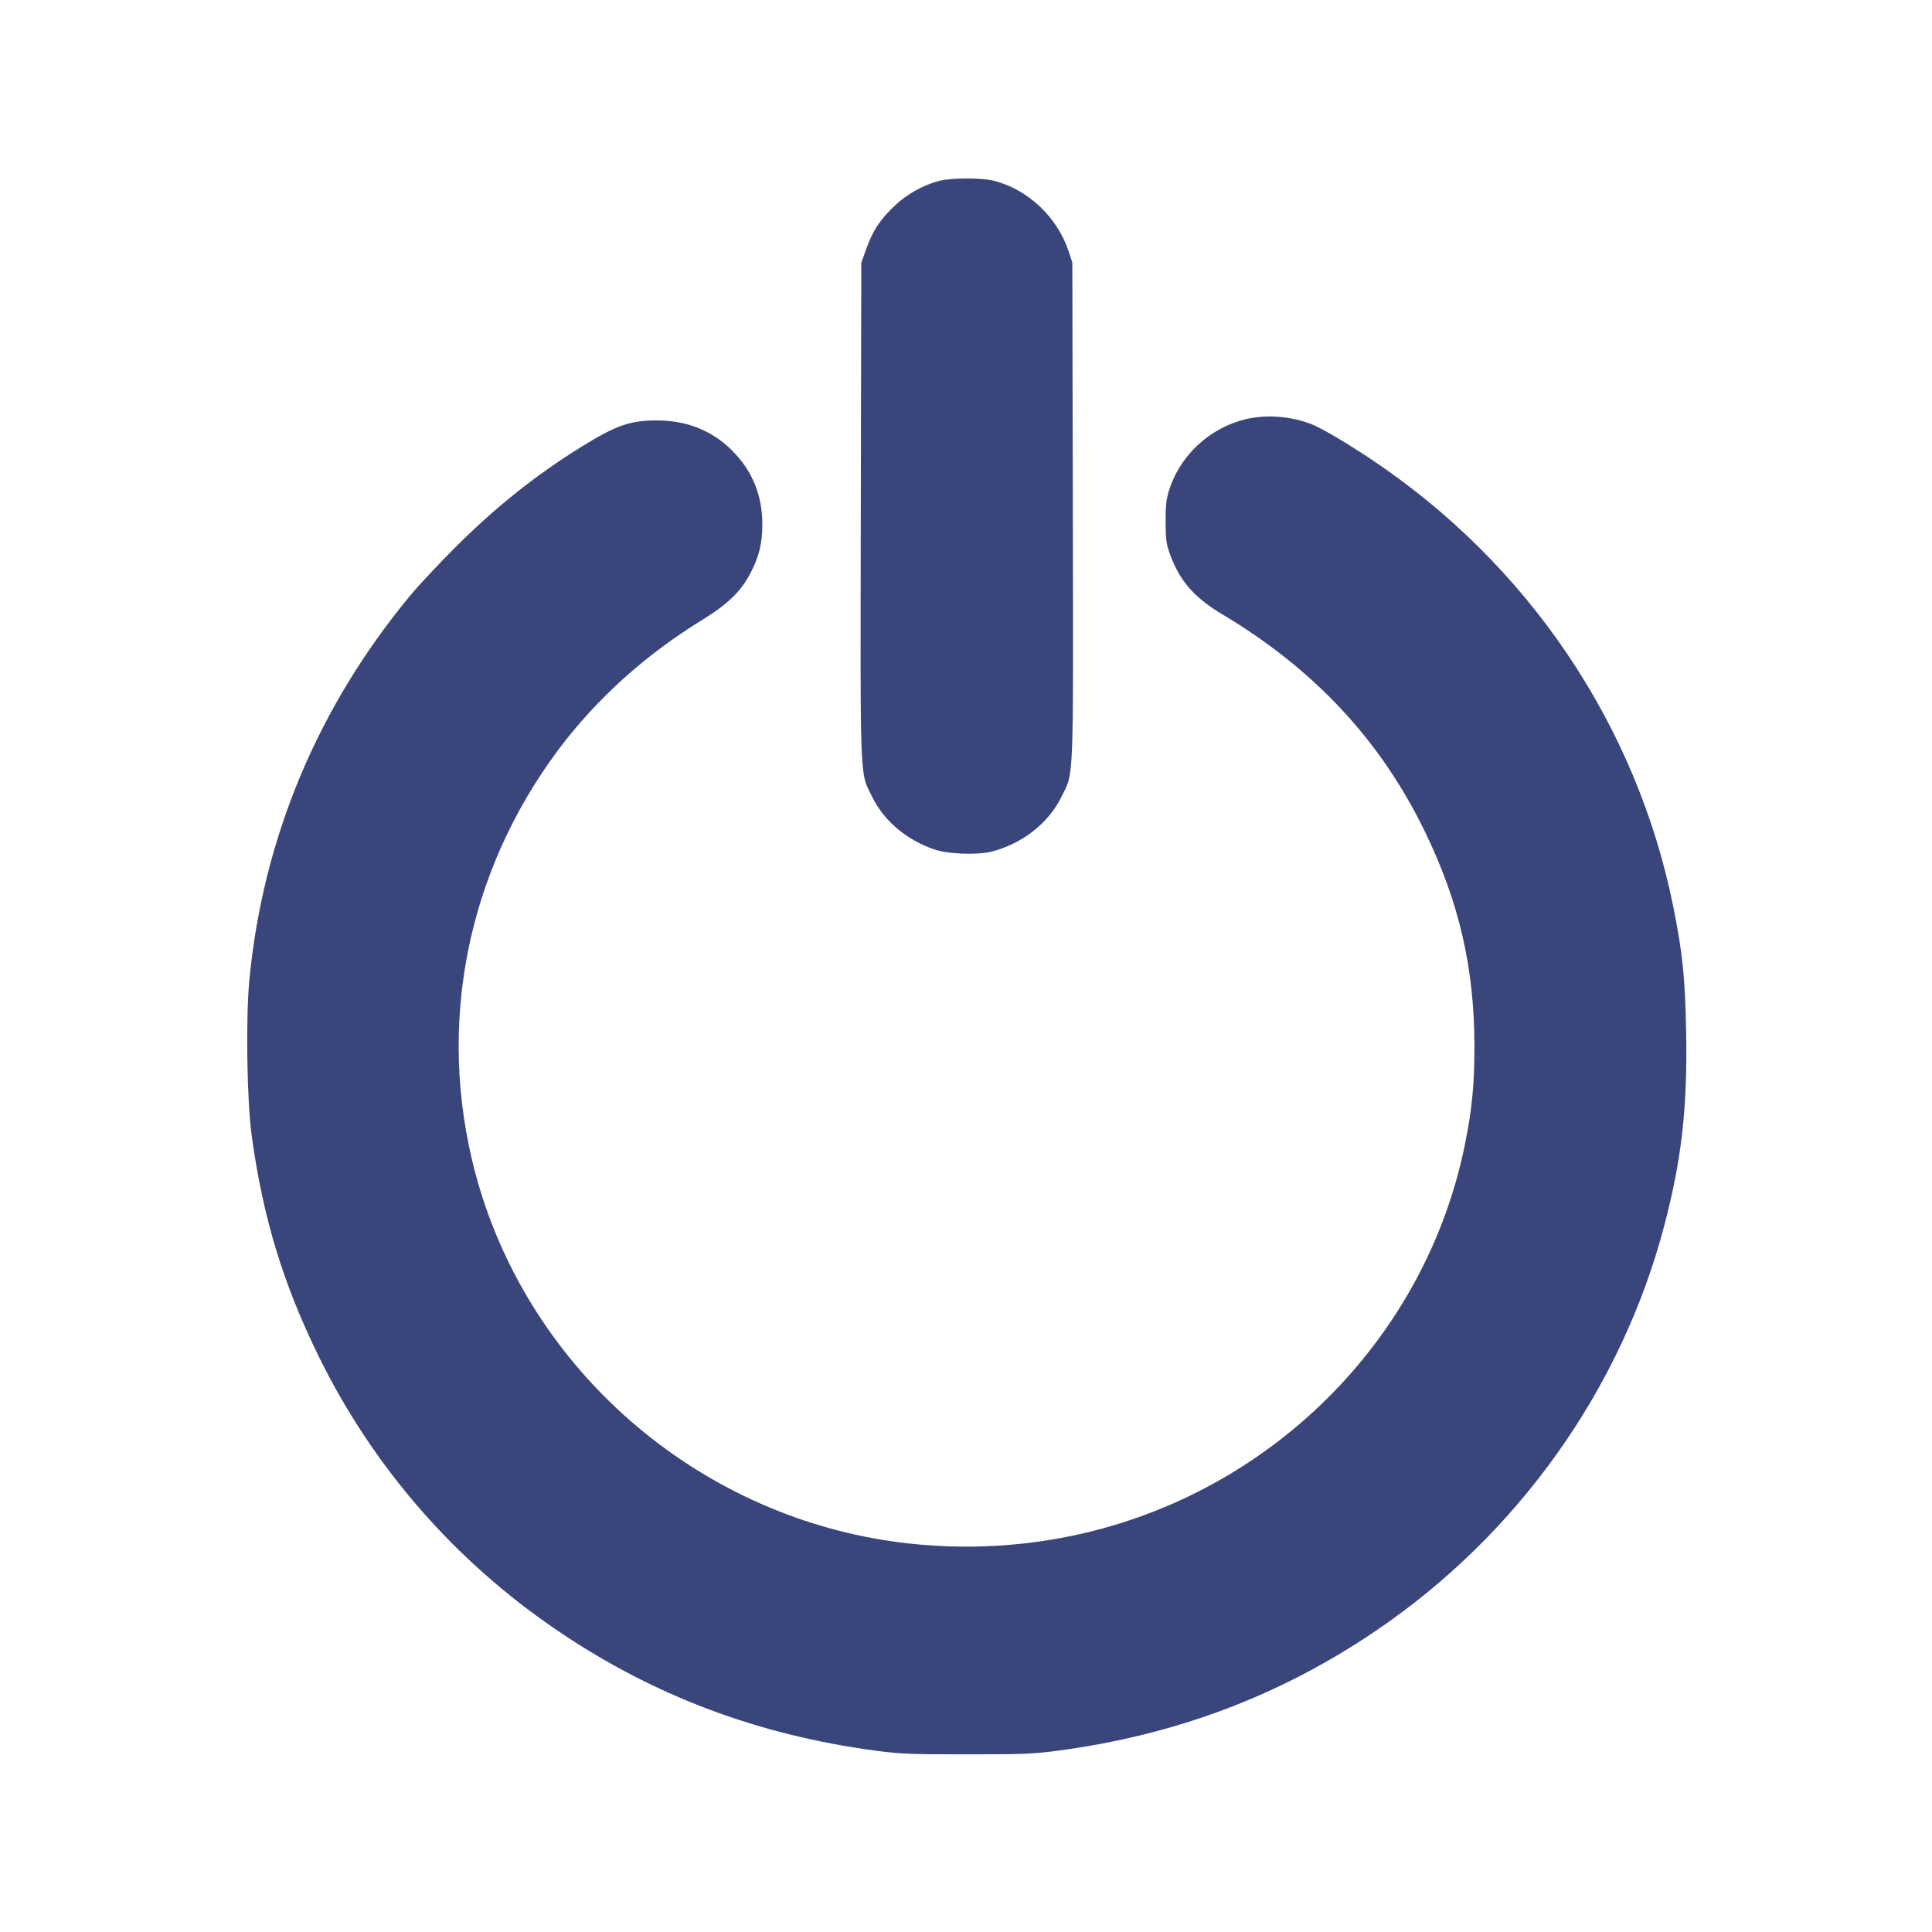 <?xml version="1.0" encoding="UTF-8"?>
<svg xmlns="http://www.w3.org/2000/svg" version="1.0" width="1181px" height="1181px" viewBox="0 0 1181 1181" preserveAspectRatio="xMidYMid meet" transform="rotate(0) scale(1, 1)">
  <g transform="translate(0,1181) scale(0.1,-0.1)" fill="#3a457b" stroke="none">
    <path d="M5740 10704 c-96 -25 -197 -81 -270 -151 -88 -82 -136 -155 -174 -263 l-31 -85 -3 -1517 c-3 -1697 -7 -1593 69 -1748 72 -147 206 -261 376 -321 82 -30 265 -37 353 -15 187 47 349 173 429 336 76 155 72 51 69 1748 l-3 1517 -23 70 c-70 209 -248 377 -457 430 -75 19 -261 19 -335 -1z"></path>
    <path d="M7678 9259 c-244 -32 -456 -209 -531 -444 -18 -57 -22 -93 -22 -195 1 -110 4 -134 27 -198 59 -163 148 -265 321 -368 562 -336 967 -770 1238 -1329 209 -431 302 -834 302 -1315 0 -231 -15 -383 -58 -595 -235 -1164 -1148 -2098 -2320 -2375 -403 -95 -826 -110 -1235 -44 -1201 195 -2189 1086 -2496 2249 -236 898 -51 1833 510 2583 232 310 531 579 876 791 157 96 239 175 297 287 53 101 73 183 73 299 0 178 -61 327 -185 451 -122 122 -276 184 -460 184 -164 0 -249 -30 -464 -163 -281 -175 -519 -365 -767 -612 -99 -99 -224 -232 -276 -295 -566 -683 -901 -1483 -984 -2353 -22 -238 -15 -735 15 -952 68 -497 192 -905 411 -1350 333 -676 832 -1249 1460 -1674 585 -397 1224 -637 1945 -733 151 -20 213 -22 555 -22 342 0 404 2 555 22 721 96 1360 336 1945 733 868 588 1501 1477 1764 2479 106 404 142 723 133 1187 -6 324 -22 480 -78 758 -224 1115 -890 2101 -1854 2742 -154 102 -297 186 -360 211 -104 40 -227 55 -337 41z"></path>
  </g>
</svg>
